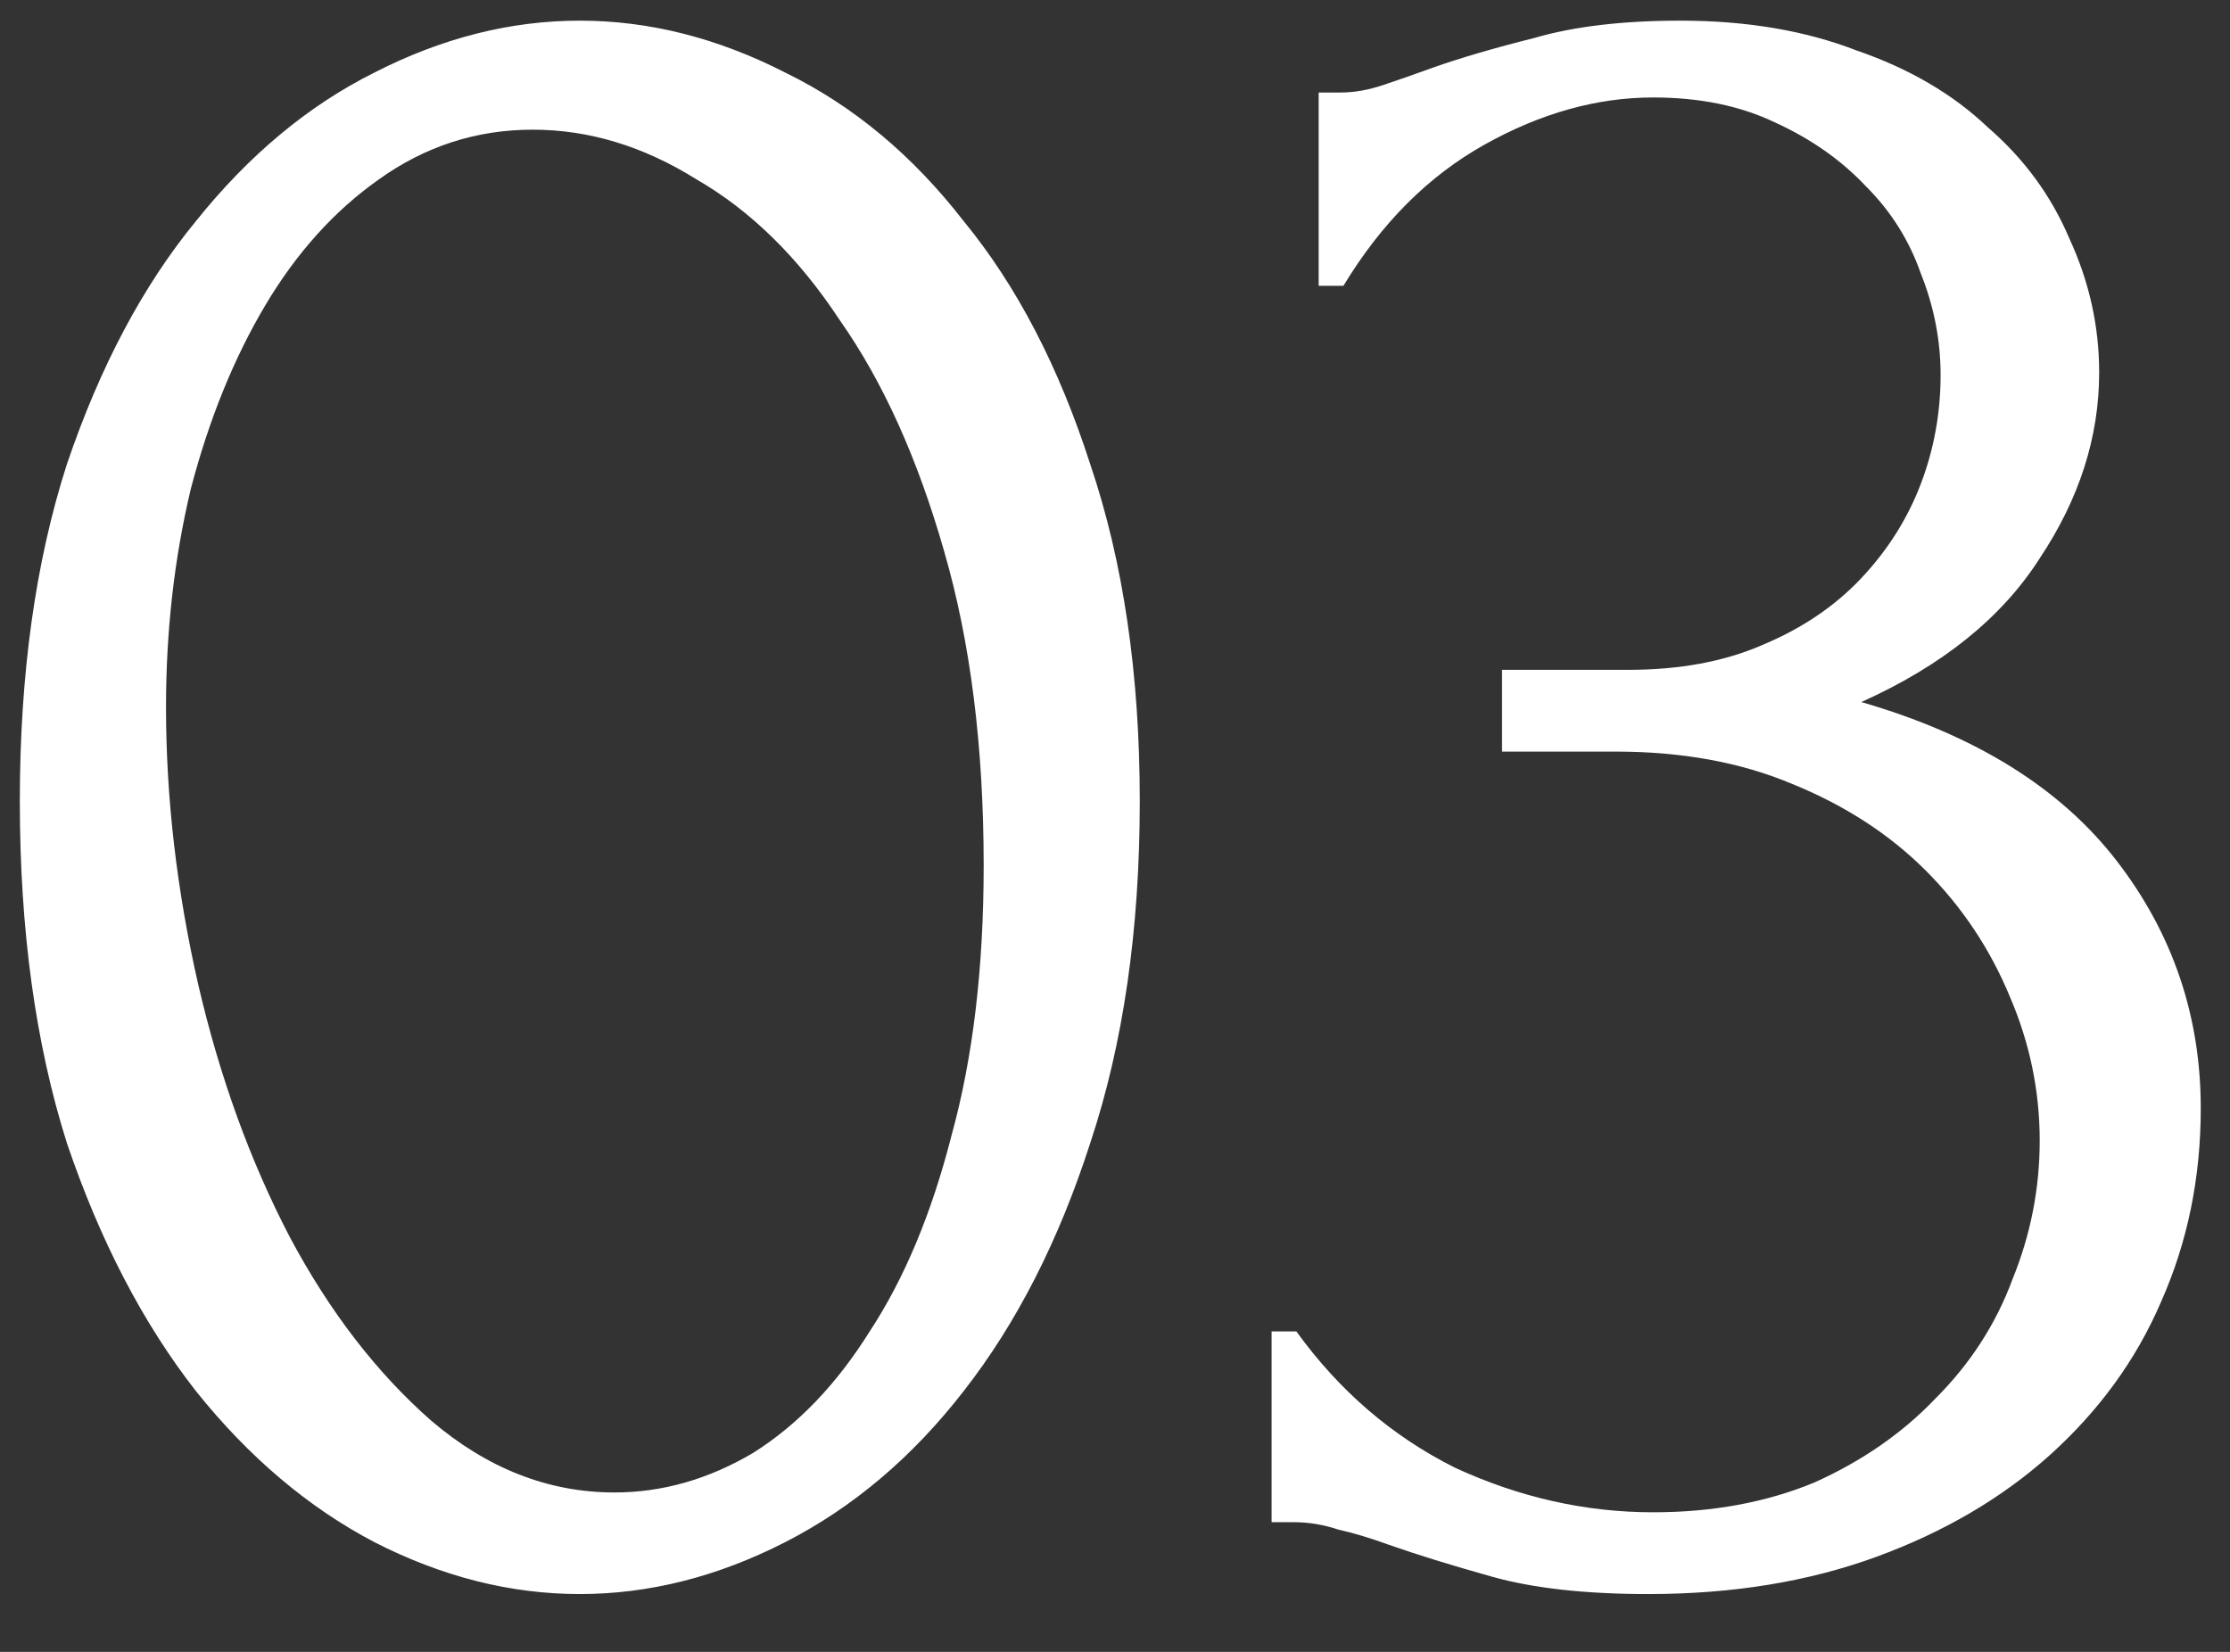 <?xml version="1.0" encoding="UTF-8"?> <svg xmlns="http://www.w3.org/2000/svg" width="27" height="20" viewBox="0 0 27 20" fill="none"><rect x="0" y="0" width="27" height="20" fill="#333333" stroke="none"/><path d="M0.24 9.7C0.24 8.16 0.43 6.8 0.81 5.62C1.21 4.44 1.73 3.46 2.37 2.68C3.01 1.88 3.73 1.28 4.53 0.88C5.35 0.46 6.18 0.25 7.02 0.25C7.86 0.25 8.69 0.46 9.51 0.88C10.33 1.28 11.05 1.88 11.67 2.68C12.31 3.46 12.82 4.44 13.2 5.62C13.6 6.8 13.8 8.16 13.8 9.7C13.8 11.26 13.6 12.64 13.2 13.84C12.82 15.02 12.31 16.02 11.67 16.84C11.05 17.64 10.33 18.25 9.51 18.67C8.69 19.09 7.86 19.3 7.02 19.3C6.18 19.3 5.35 19.09 4.53 18.67C3.73 18.25 3.01 17.64 2.37 16.84C1.73 16.02 1.21 15.02 0.81 13.84C0.43 12.64 0.24 11.26 0.24 9.7ZM11.91 10.48C11.91 9.04 11.75 7.77 11.43 6.67C11.11 5.55 10.69 4.62 10.17 3.88C9.67 3.12 9.09 2.55 8.43 2.17C7.79 1.77 7.13 1.57 6.45 1.57C5.77 1.57 5.15 1.77 4.59 2.17C4.05 2.55 3.59 3.06 3.21 3.7C2.83 4.34 2.53 5.08 2.31 5.92C2.11 6.76 2.01 7.64 2.01 8.56C2.01 9.66 2.14 10.78 2.4 11.92C2.66 13.04 3.03 14.06 3.51 14.98C3.99 15.88 4.56 16.62 5.22 17.2C5.9 17.78 6.64 18.07 7.44 18.07C8.02 18.07 8.58 17.91 9.12 17.59C9.66 17.25 10.13 16.76 10.53 16.12C10.95 15.48 11.28 14.69 11.52 13.75C11.78 12.81 11.91 11.72 11.91 10.48ZM15.966 1.12H16.236C16.396 1.12 16.566 1.09 16.746 1.03C16.926 0.97 17.126 0.9 17.346 0.82C17.686 0.7 18.096 0.58 18.576 0.46C19.056 0.32 19.646 0.25 20.346 0.25C21.146 0.25 21.856 0.37 22.476 0.61C23.116 0.83 23.646 1.14 24.066 1.54C24.506 1.92 24.836 2.37 25.056 2.89C25.296 3.41 25.416 3.95 25.416 4.51C25.416 5.29 25.176 6.04 24.696 6.76C24.236 7.48 23.516 8.06 22.536 8.5C23.916 8.9 24.946 9.54 25.626 10.42C26.306 11.3 26.646 12.3 26.646 13.42C26.646 14.26 26.486 15.04 26.166 15.76C25.866 16.46 25.416 17.08 24.816 17.62C24.236 18.14 23.536 18.55 22.716 18.85C21.896 19.15 20.976 19.3 19.956 19.3C19.196 19.3 18.566 19.23 18.066 19.09C17.566 18.95 17.146 18.82 16.806 18.7C16.586 18.62 16.386 18.56 16.206 18.52C16.026 18.46 15.846 18.43 15.666 18.43H15.396V16.12H15.696C16.216 16.84 16.856 17.39 17.616 17.77C18.396 18.13 19.196 18.31 20.016 18.31C20.736 18.31 21.386 18.19 21.966 17.95C22.546 17.69 23.036 17.35 23.436 16.93C23.856 16.51 24.166 16.03 24.366 15.49C24.586 14.95 24.696 14.39 24.696 13.81C24.696 13.21 24.576 12.63 24.336 12.07C24.096 11.49 23.756 10.98 23.316 10.54C22.876 10.1 22.336 9.75 21.696 9.49C21.076 9.23 20.366 9.1 19.566 9.1H18.186V8.11H19.716C20.336 8.11 20.876 8.01 21.336 7.81C21.816 7.61 22.216 7.34 22.536 7C22.856 6.66 23.096 6.28 23.256 5.86C23.416 5.44 23.496 5 23.496 4.54C23.496 4.12 23.416 3.71 23.256 3.31C23.116 2.91 22.896 2.56 22.596 2.26C22.296 1.94 21.926 1.68 21.486 1.48C21.066 1.28 20.576 1.18 20.016 1.18C19.336 1.18 18.656 1.37 17.976 1.75C17.296 2.13 16.726 2.7 16.266 3.46H15.966V1.12Z" fill="white"></path></svg> 